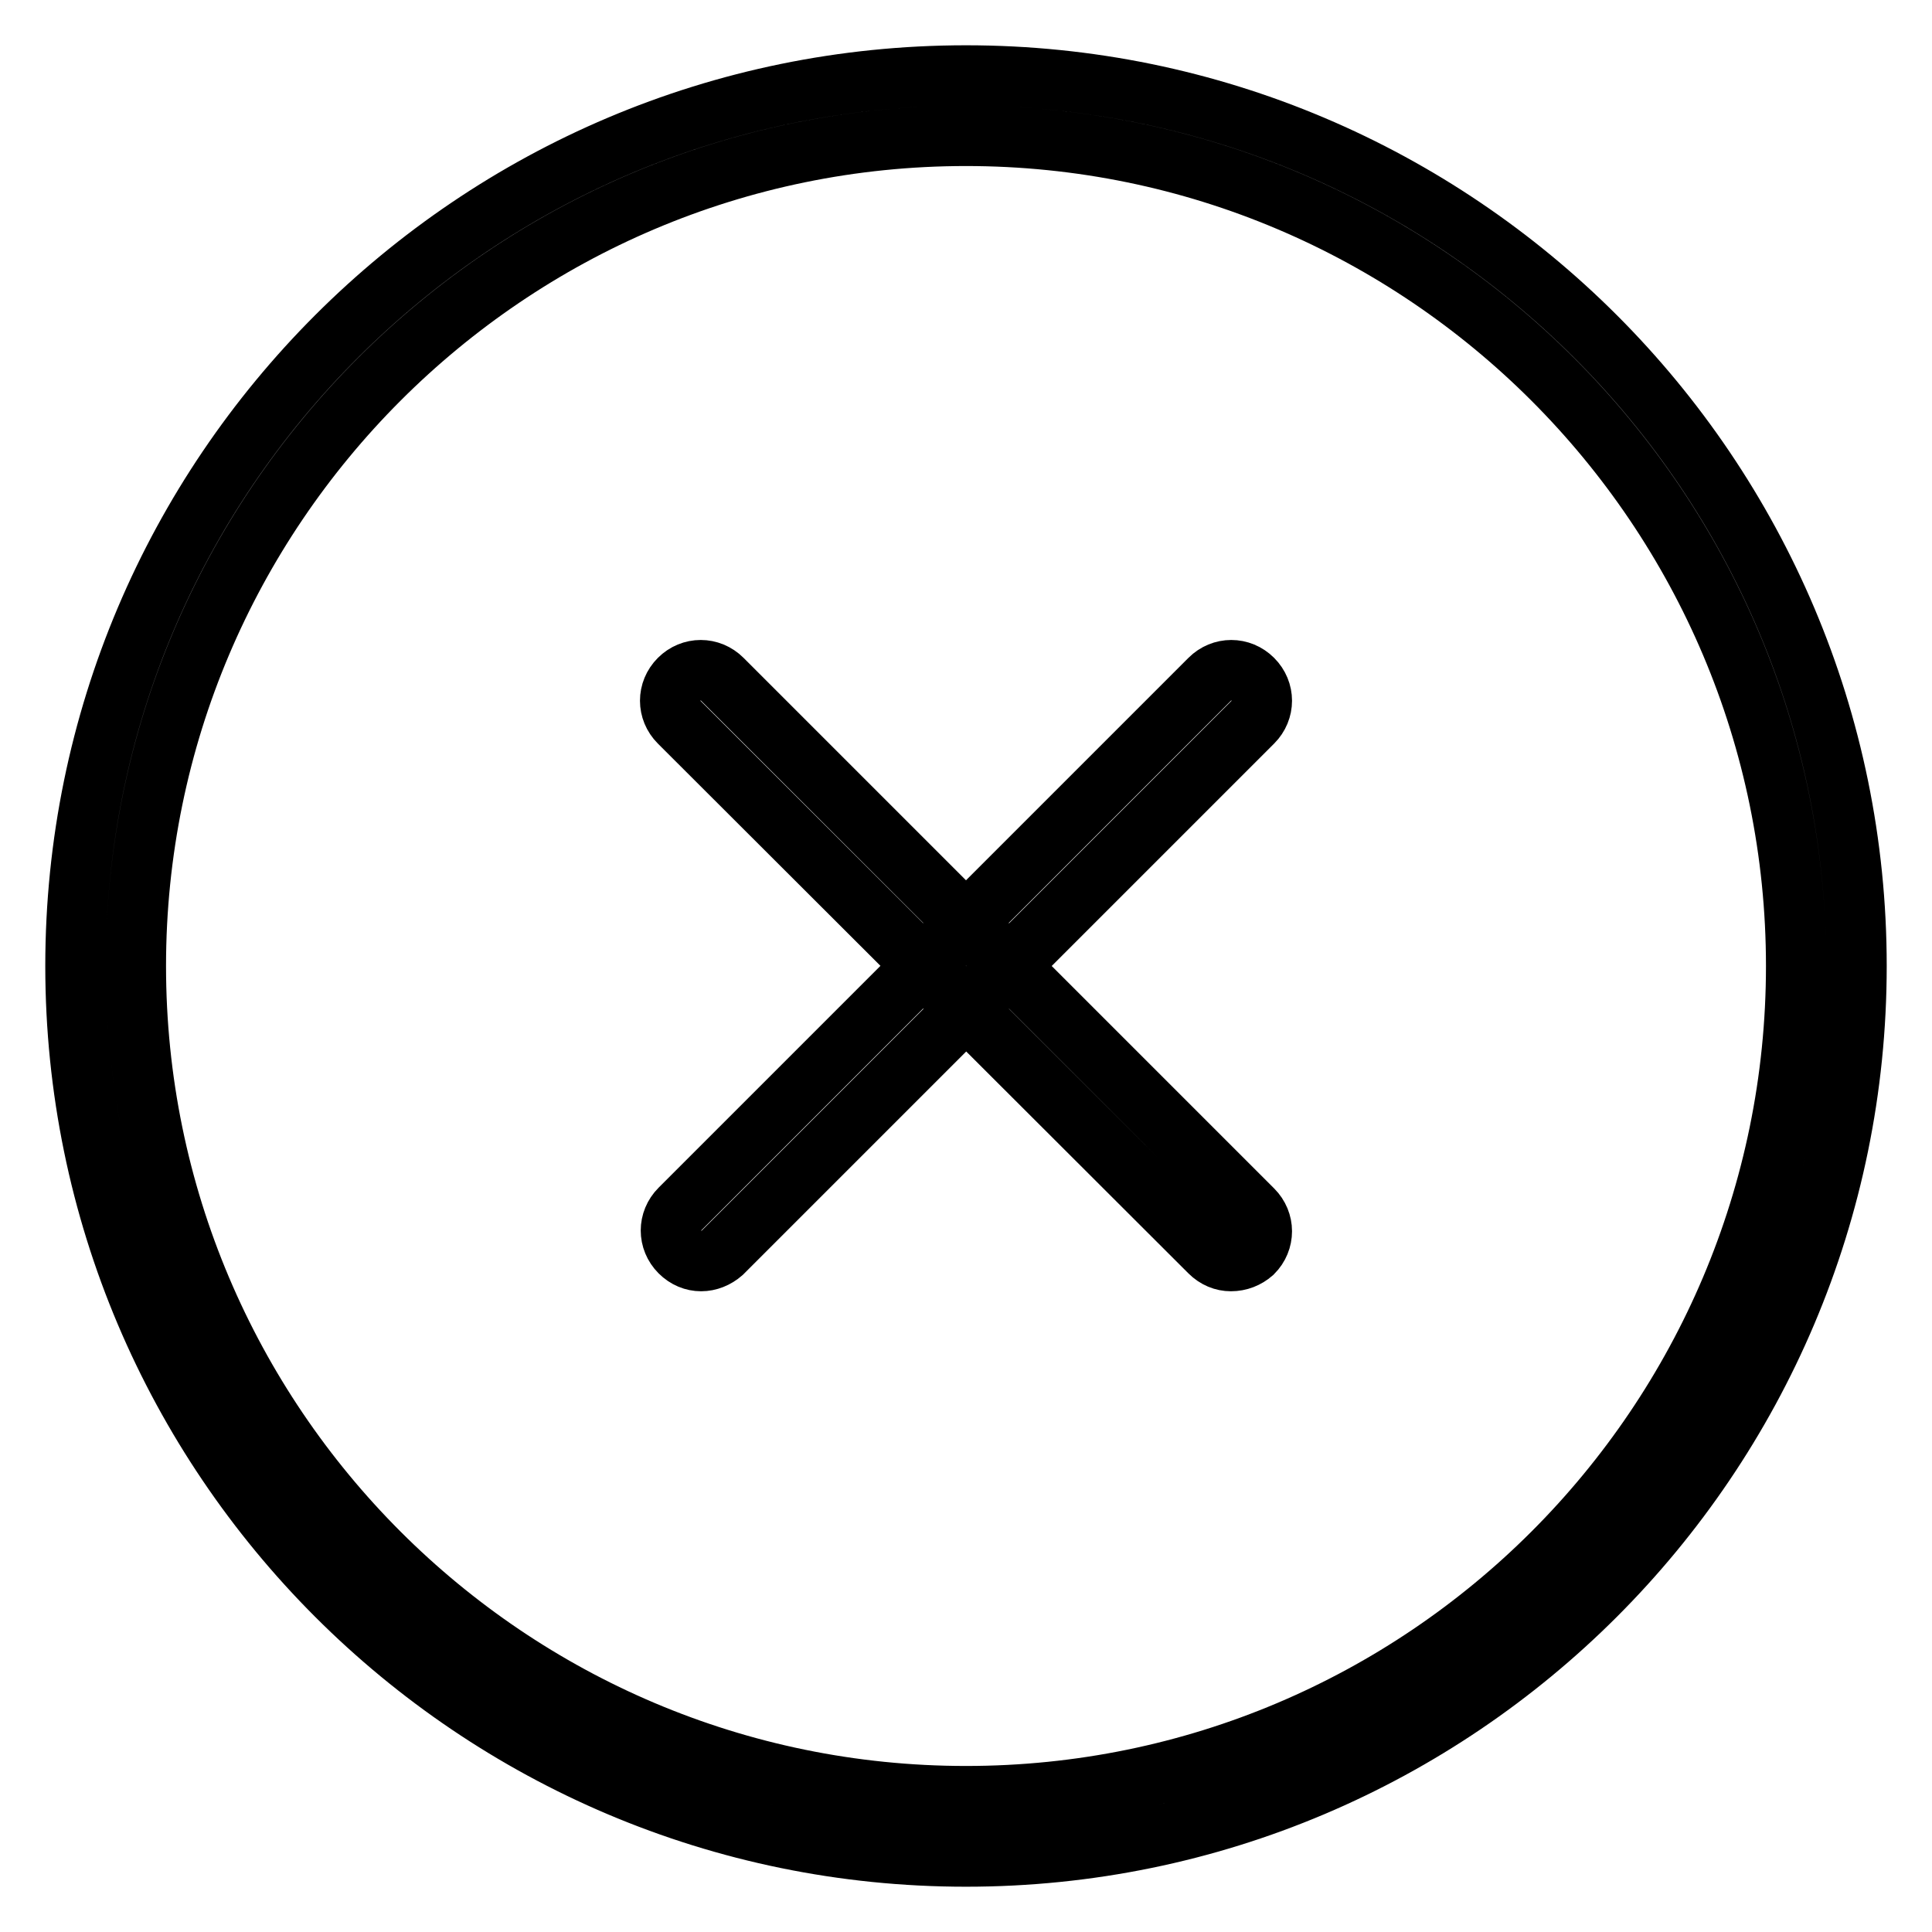 <?xml version="1.0" encoding="utf-8"?>
<!-- Svg Vector Icons : http://www.onlinewebfonts.com/icon -->
<!DOCTYPE svg PUBLIC "-//W3C//DTD SVG 1.1//EN" "http://www.w3.org/Graphics/SVG/1.1/DTD/svg11.dtd">
<svg version="1.1" xmlns="http://www.w3.org/2000/svg" xmlns:xlink="http://www.w3.org/1999/xlink" x="0px" y="0px" viewBox="0 0 256 256" enable-background="new 0 0 256 256" xml:space="preserve">
<g> <path stroke-width="8" fill-opacity="0" stroke="#000000"  d="M92.9,167.1c-1,0-2-0.4-2.8-1.2c-1.6-1.6-1.6-4.1,0-5.7L160.3,90c1.6-1.6,4.1-1.6,5.7,0 c1.6,1.6,1.6,4.1,0,5.7L95.7,166C94.9,166.7,93.9,167.1,92.9,167.1z M163.1,167.1c-1,0-2-0.4-2.8-1.2L90,95.7 c-1.6-1.6-1.6-4.1,0-5.7c1.6-1.6,4.1-1.6,5.7,0l70.3,70.3c1.6,1.6,1.6,4.1,0,5.7C165.2,166.7,164.2,167.1,163.1,167.1z M128,246 c-65.1,0-118-52.9-118-118C10,62.9,62.9,10,128,10c65.1,0,118,52.9,118,118S193.1,246,128,246z M128,18C67.3,18,18,67.4,18,128 c0,60.7,49.3,110,110,110c60.7,0,110-49.3,110-110C238,67.4,188.7,18,128,18z"/></g>
</svg>